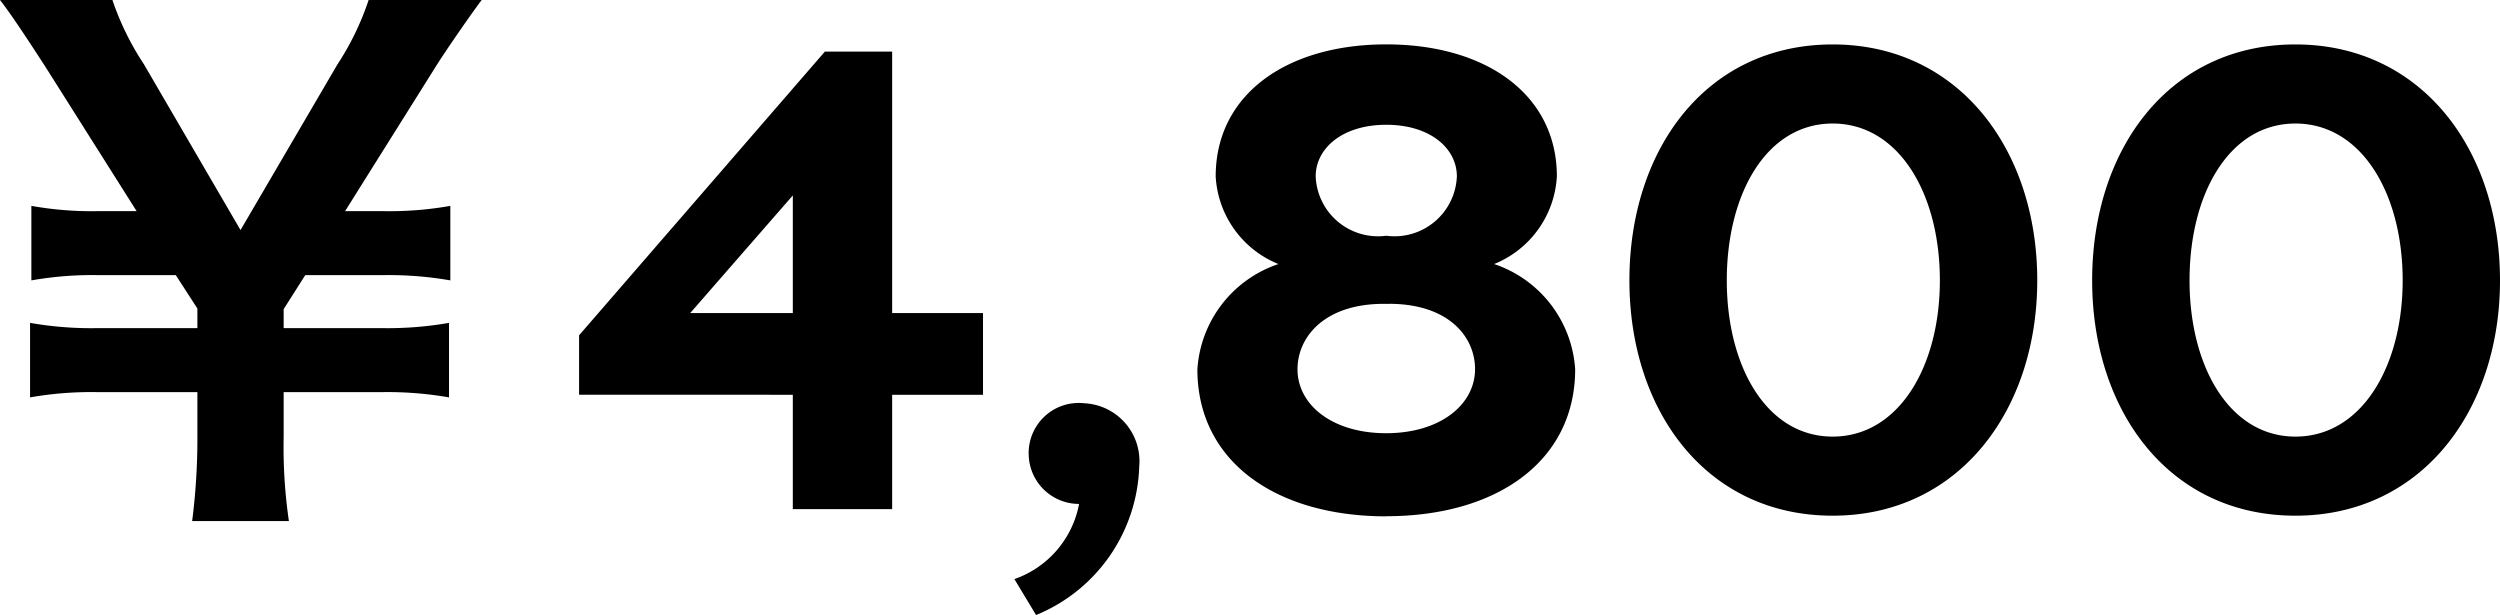 <svg xmlns="http://www.w3.org/2000/svg" width="84.15" height="20.702" viewBox="0 0 84.15 20.702">
  <path id="パス_38768" data-name="パス 38768" d="M-75.35.4a17.268,17.268,0,0,1-.176-2.838v-1.5h3.256a12.034,12.034,0,0,1,2.31.176V-6.27a12.034,12.034,0,0,1-2.31.176h-3.256v-.638l.726-1.144h2.574a12.034,12.034,0,0,1,2.31.176v-2.508a11.745,11.745,0,0,1-2.31.176h-1.232l3.036-4.84c.4-.638,1.276-1.892,1.562-2.266h-3.806a9.3,9.3,0,0,1-1.056,2.178l-3.256,5.566-3.256-5.588a9.317,9.317,0,0,1-1.056-2.156h-3.784c.33.418.9,1.276,1.54,2.266l3.058,4.84h-1.232a11.6,11.6,0,0,1-2.31-.176V-7.7a11.745,11.745,0,0,1,2.31-.176h2.552l.726,1.122v.66h-3.322a11.888,11.888,0,0,1-2.31-.176v2.508a11.888,11.888,0,0,1,2.31-.176h3.322v1.5A21.793,21.793,0,0,1-78.606.4Zm13.508-7,3.454-3.96V-6.6Zm3.454,2.75V0h3.344V-3.85h3.058V-6.6h-3.058v-8.8H-57.31l-8.272,9.548v2ZM-50.2,3.564A5.588,5.588,0,0,0-46.728-1.43a1.951,1.951,0,0,0-1.848-2.134,1.686,1.686,0,0,0-1.87,1.782A1.694,1.694,0,0,0-48.752-.176a3.327,3.327,0,0,1-2.178,2.53ZM-38.434-9.2a2.1,2.1,0,0,1-2.354-2c0-.946.9-1.738,2.376-1.738s2.376.792,2.376,1.738a2.1,2.1,0,0,1-2.354,2Zm.11,2.288c2,0,2.9,1.1,2.9,2.2,0,1.188-1.166,2.156-2.992,2.156S-41.4-3.52-41.4-4.708C-41.4-5.83-40.436-6.974-38.324-6.908Zm-.088,7.15c3.718,0,6.358-1.848,6.358-4.95A4.006,4.006,0,0,0-34.782-8.25,3.382,3.382,0,0,0-32.67-11.2c0-2.75-2.376-4.444-5.742-4.444s-5.742,1.694-5.742,4.444A3.382,3.382,0,0,0-42.042-8.25,4.006,4.006,0,0,0-44.77-4.708C-44.77-1.606-42.13.242-38.412.242ZM-16.5-7.7c0-4.4-2.64-7.942-6.886-7.942-4.268,0-6.842,3.542-6.842,7.942,0,4.378,2.574,7.92,6.842,7.92C-19.14.22-16.5-3.322-16.5-7.7Zm-3.278,0c0,2.9-1.386,5.258-3.608,5.258S-26.95-4.8-26.95-7.7c0-2.926,1.342-5.28,3.564-5.28S-19.778-10.626-19.778-7.7Zm18.854,0c0-4.4-2.64-7.942-6.886-7.942-4.268,0-6.842,3.542-6.842,7.942,0,4.378,2.574,7.92,6.842,7.92C-3.564.22-.924-3.322-.924-7.7ZM-4.2-7.7c0,2.9-1.386,5.258-3.608,5.258S-11.374-4.8-11.374-7.7c0-2.926,1.342-5.28,3.564-5.28S-4.2-10.626-4.2-7.7Z" transform="translate(85.074 17.138)"/>
</svg>
